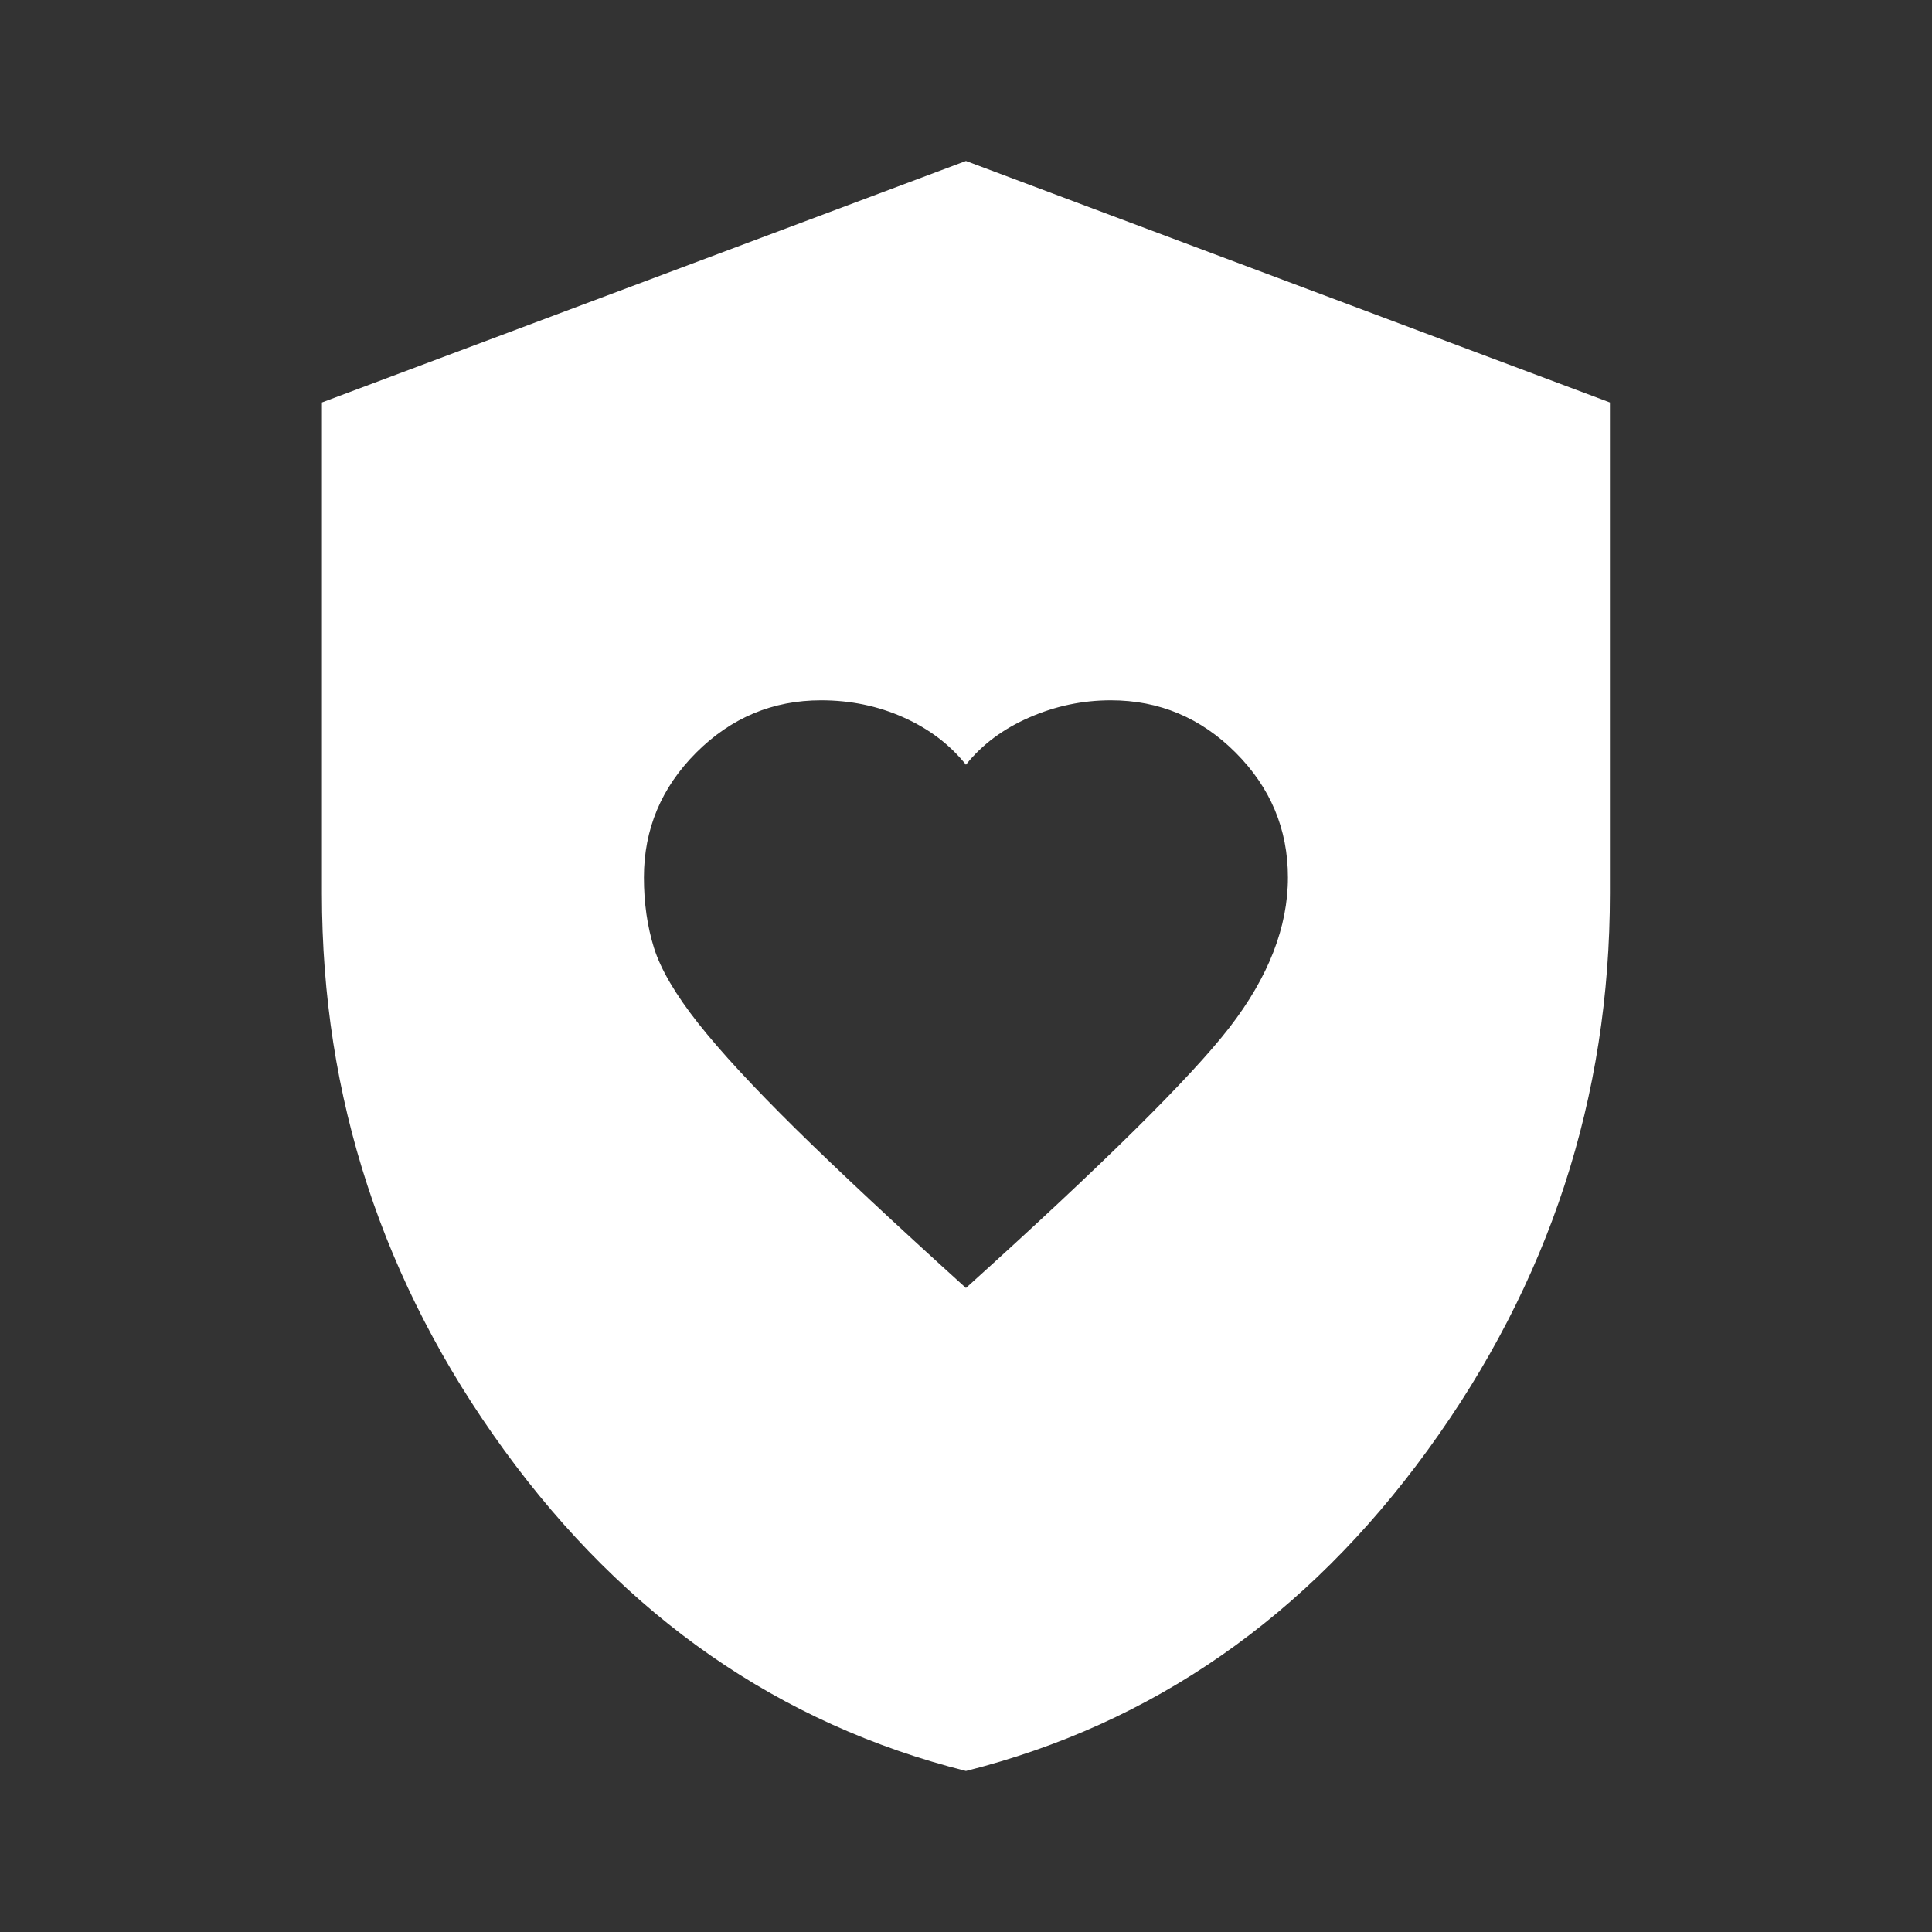 <svg width="38" height="38" viewBox="0 0 38 38" fill="none" xmlns="http://www.w3.org/2000/svg">
<rect x="0" y="0" width="38" height="38" fill="#333333" stroke="none"/>
<mask id="mask0_19373_11978" style="mask-type:alpha" maskUnits="userSpaceOnUse" x="0" y="0" width="38" height="38">
<rect width="38" height="38" fill="#D9D9D9"/>
</mask>
<g mask="url(#mask0_19373_11978)">
<path d="M18.999 25.333C21.69 22.905 23.419 21.196 24.184 20.207C24.949 19.217 25.332 18.234 25.332 17.258C25.332 16.308 24.989 15.49 24.303 14.803C23.617 14.117 22.799 13.774 21.849 13.774C21.294 13.774 20.76 13.886 20.246 14.111C19.731 14.335 19.315 14.645 18.999 15.041C18.682 14.645 18.273 14.335 17.772 14.111C17.27 13.886 16.729 13.774 16.149 13.774C15.199 13.774 14.381 14.117 13.694 14.803C13.008 15.49 12.665 16.308 12.665 17.258C12.665 17.759 12.731 18.221 12.863 18.643C12.995 19.065 13.286 19.56 13.734 20.128C14.183 20.695 14.823 21.387 15.654 22.206C16.485 23.024 17.6 24.066 18.999 25.333ZM18.999 34.833C15.331 33.909 12.303 31.805 9.914 28.519C7.526 25.234 6.332 21.585 6.332 17.574V7.916L18.999 3.166L31.665 7.916V17.574C31.665 21.585 30.471 25.234 28.083 28.519C25.695 31.805 22.667 33.909 18.999 34.833Z" fill="white"/>
</g>
</svg>
